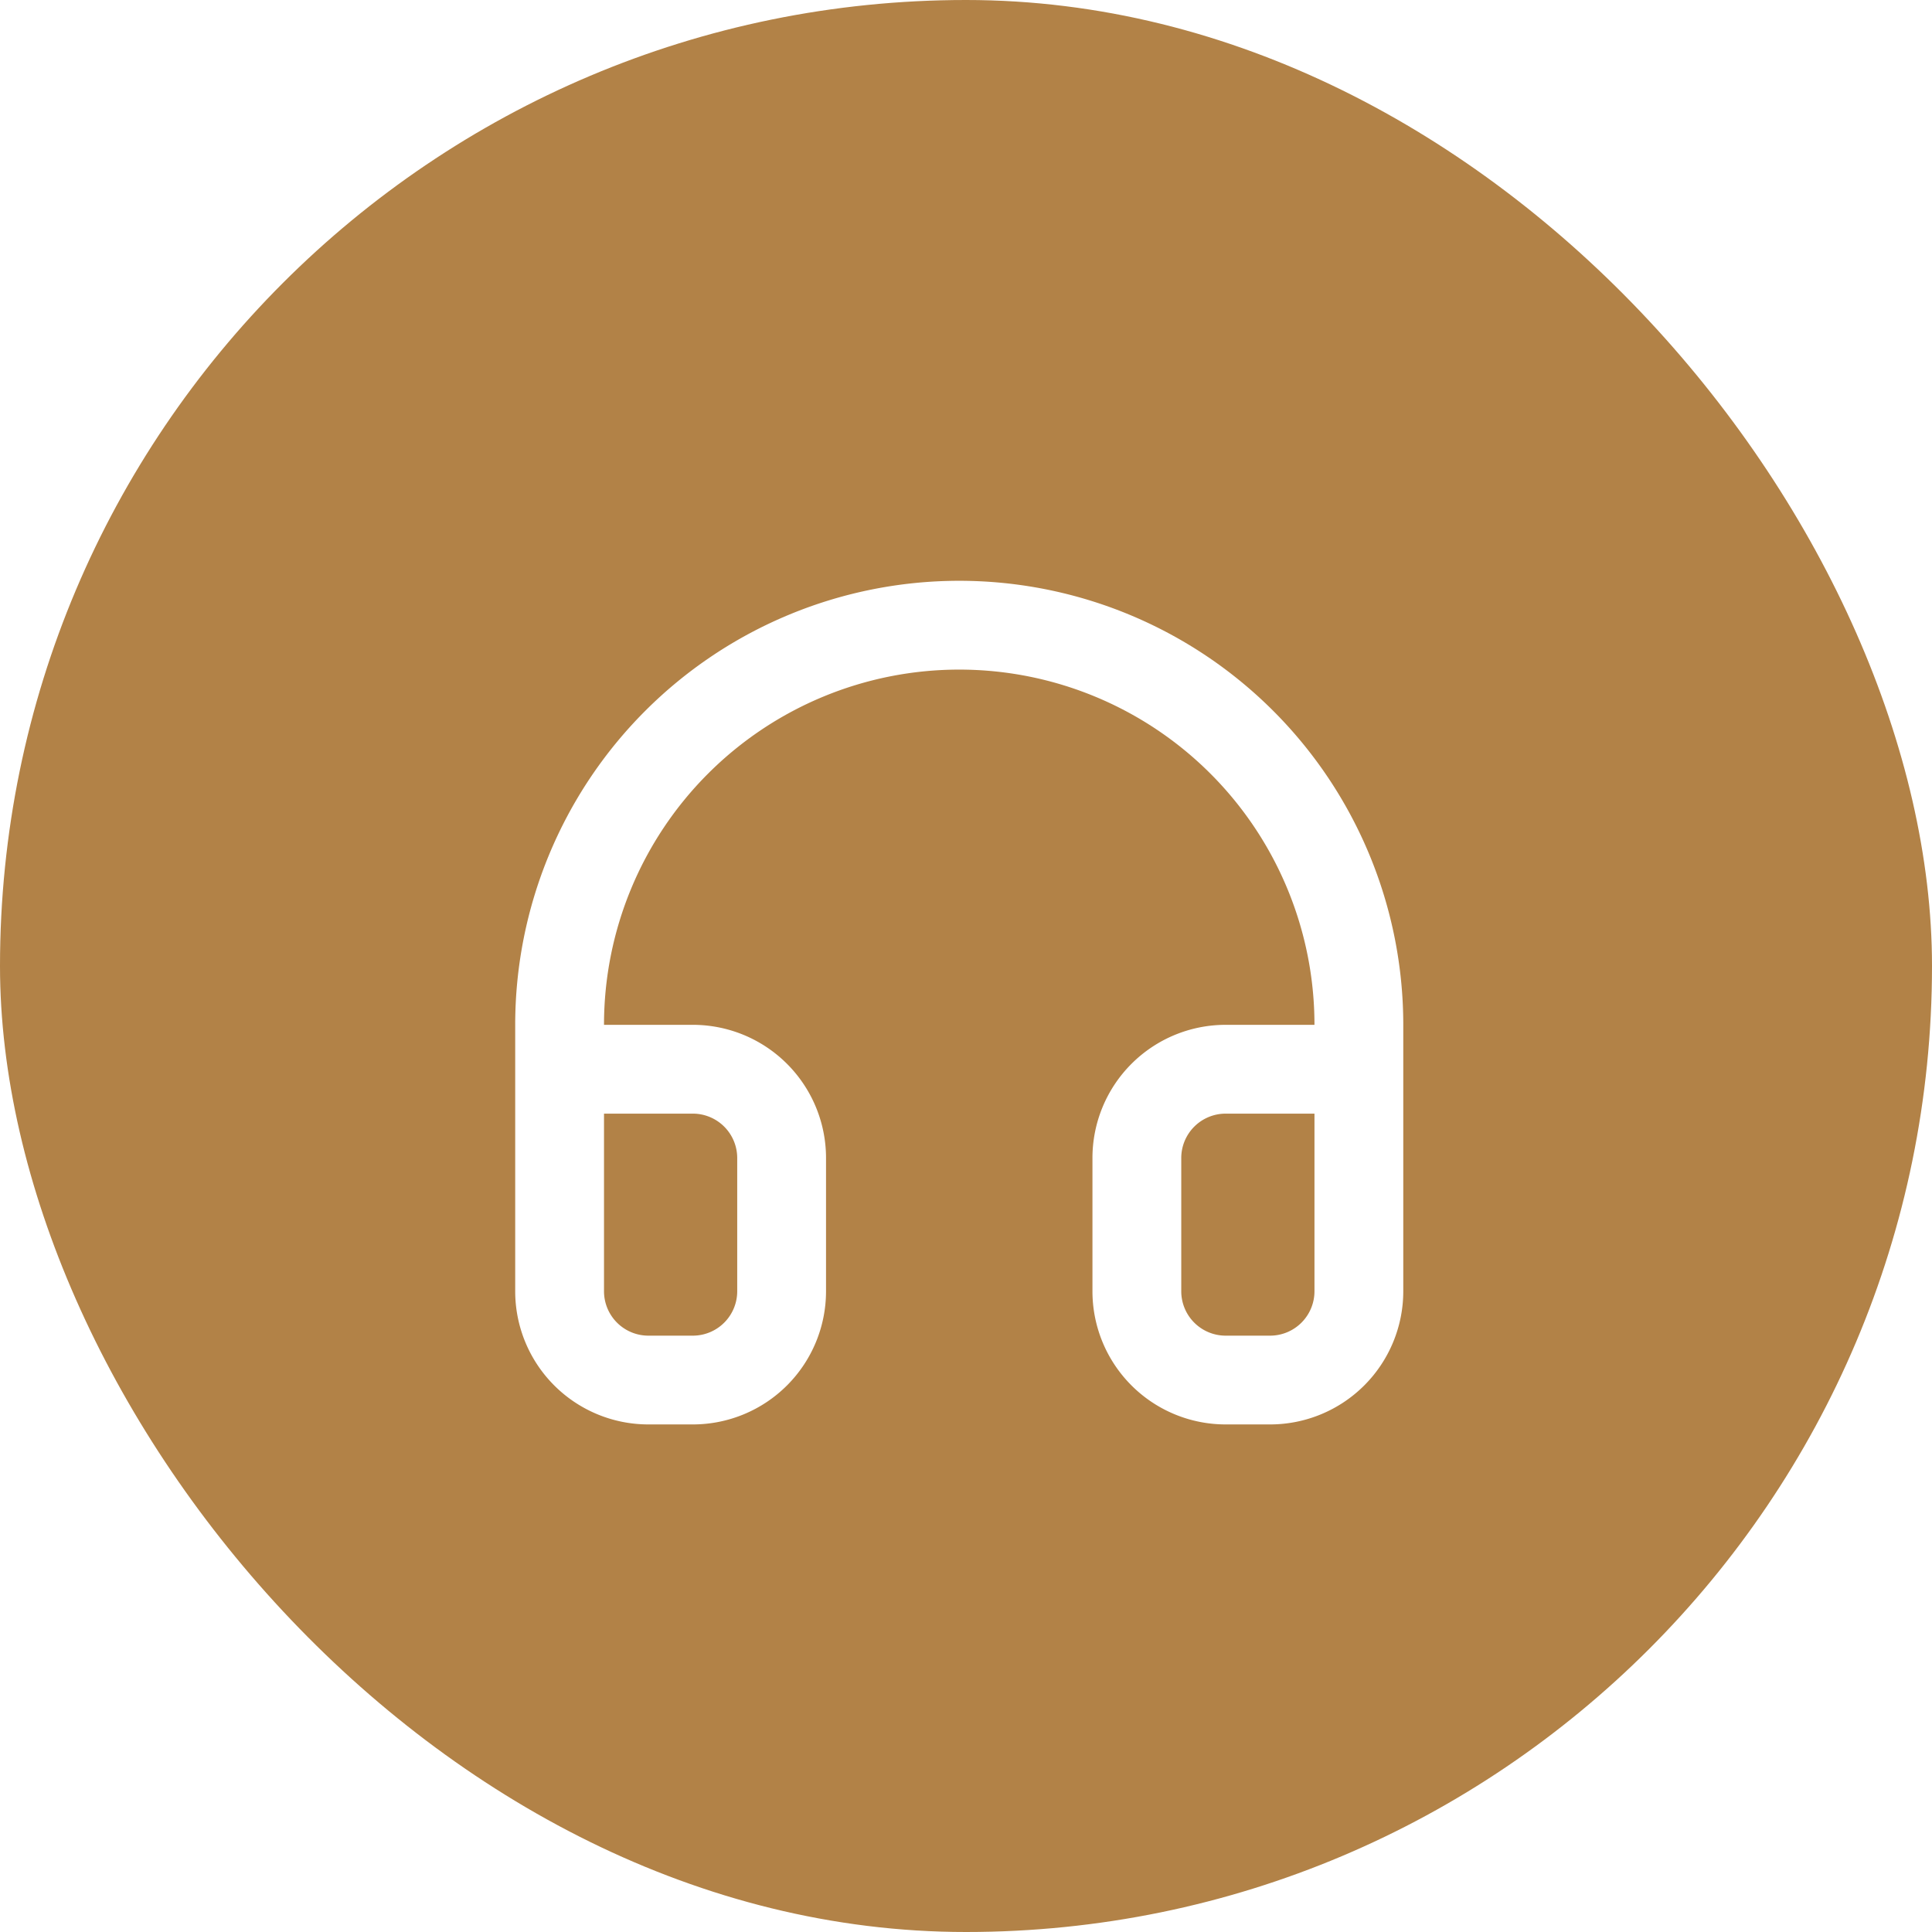 <svg xmlns="http://www.w3.org/2000/svg" xmlns:xlink="http://www.w3.org/1999/xlink" width="60" height="60" viewBox="0 0 60 60"><defs><filter id="a" x="8.563" y="10.599" width="42.455" height="41.076" filterUnits="userSpaceOnUse"><feOffset dy="1.037" input="SourceAlpha"/><feGaussianBlur stdDeviation="2.479" result="b"/><feFlood flood-opacity="0.055"/><feComposite operator="in" in2="b"/><feComposite in="SourceGraphic"/></filter></defs><g transform="translate(-936 -1333)"><rect width="60" height="60" rx="30" transform="translate(936 1333)" fill="#b28247"/><g transform="matrix(1, 0, 0, 1, 936, 1333)" filter="url(#a)"><path d="M13.79,2.758A11.032,11.032,0,0,0,2.758,13.79H5.516a4.137,4.137,0,0,1,4.137,4.137v4.137A4.137,4.137,0,0,1,5.516,26.2H4.137A4.137,4.137,0,0,1,0,22.064V13.79a13.79,13.79,0,1,1,27.58,0v8.274A4.137,4.137,0,0,1,23.443,26.2H22.064a4.137,4.137,0,0,1-4.137-4.137V17.927a4.137,4.137,0,0,1,4.137-4.137h2.758A11.032,11.032,0,0,0,13.79,2.758Zm11.032,13.79H22.064a1.379,1.379,0,0,0-1.379,1.379v4.137a1.379,1.379,0,0,0,1.379,1.379h1.379a1.379,1.379,0,0,0,1.379-1.379Zm-22.064,0v5.516a1.379,1.379,0,0,0,1.379,1.379H5.516a1.379,1.379,0,0,0,1.379-1.379V17.927a1.379,1.379,0,0,0-1.379-1.379Z" transform="translate(16 17)" fill="#fff"/></g></g></svg>
